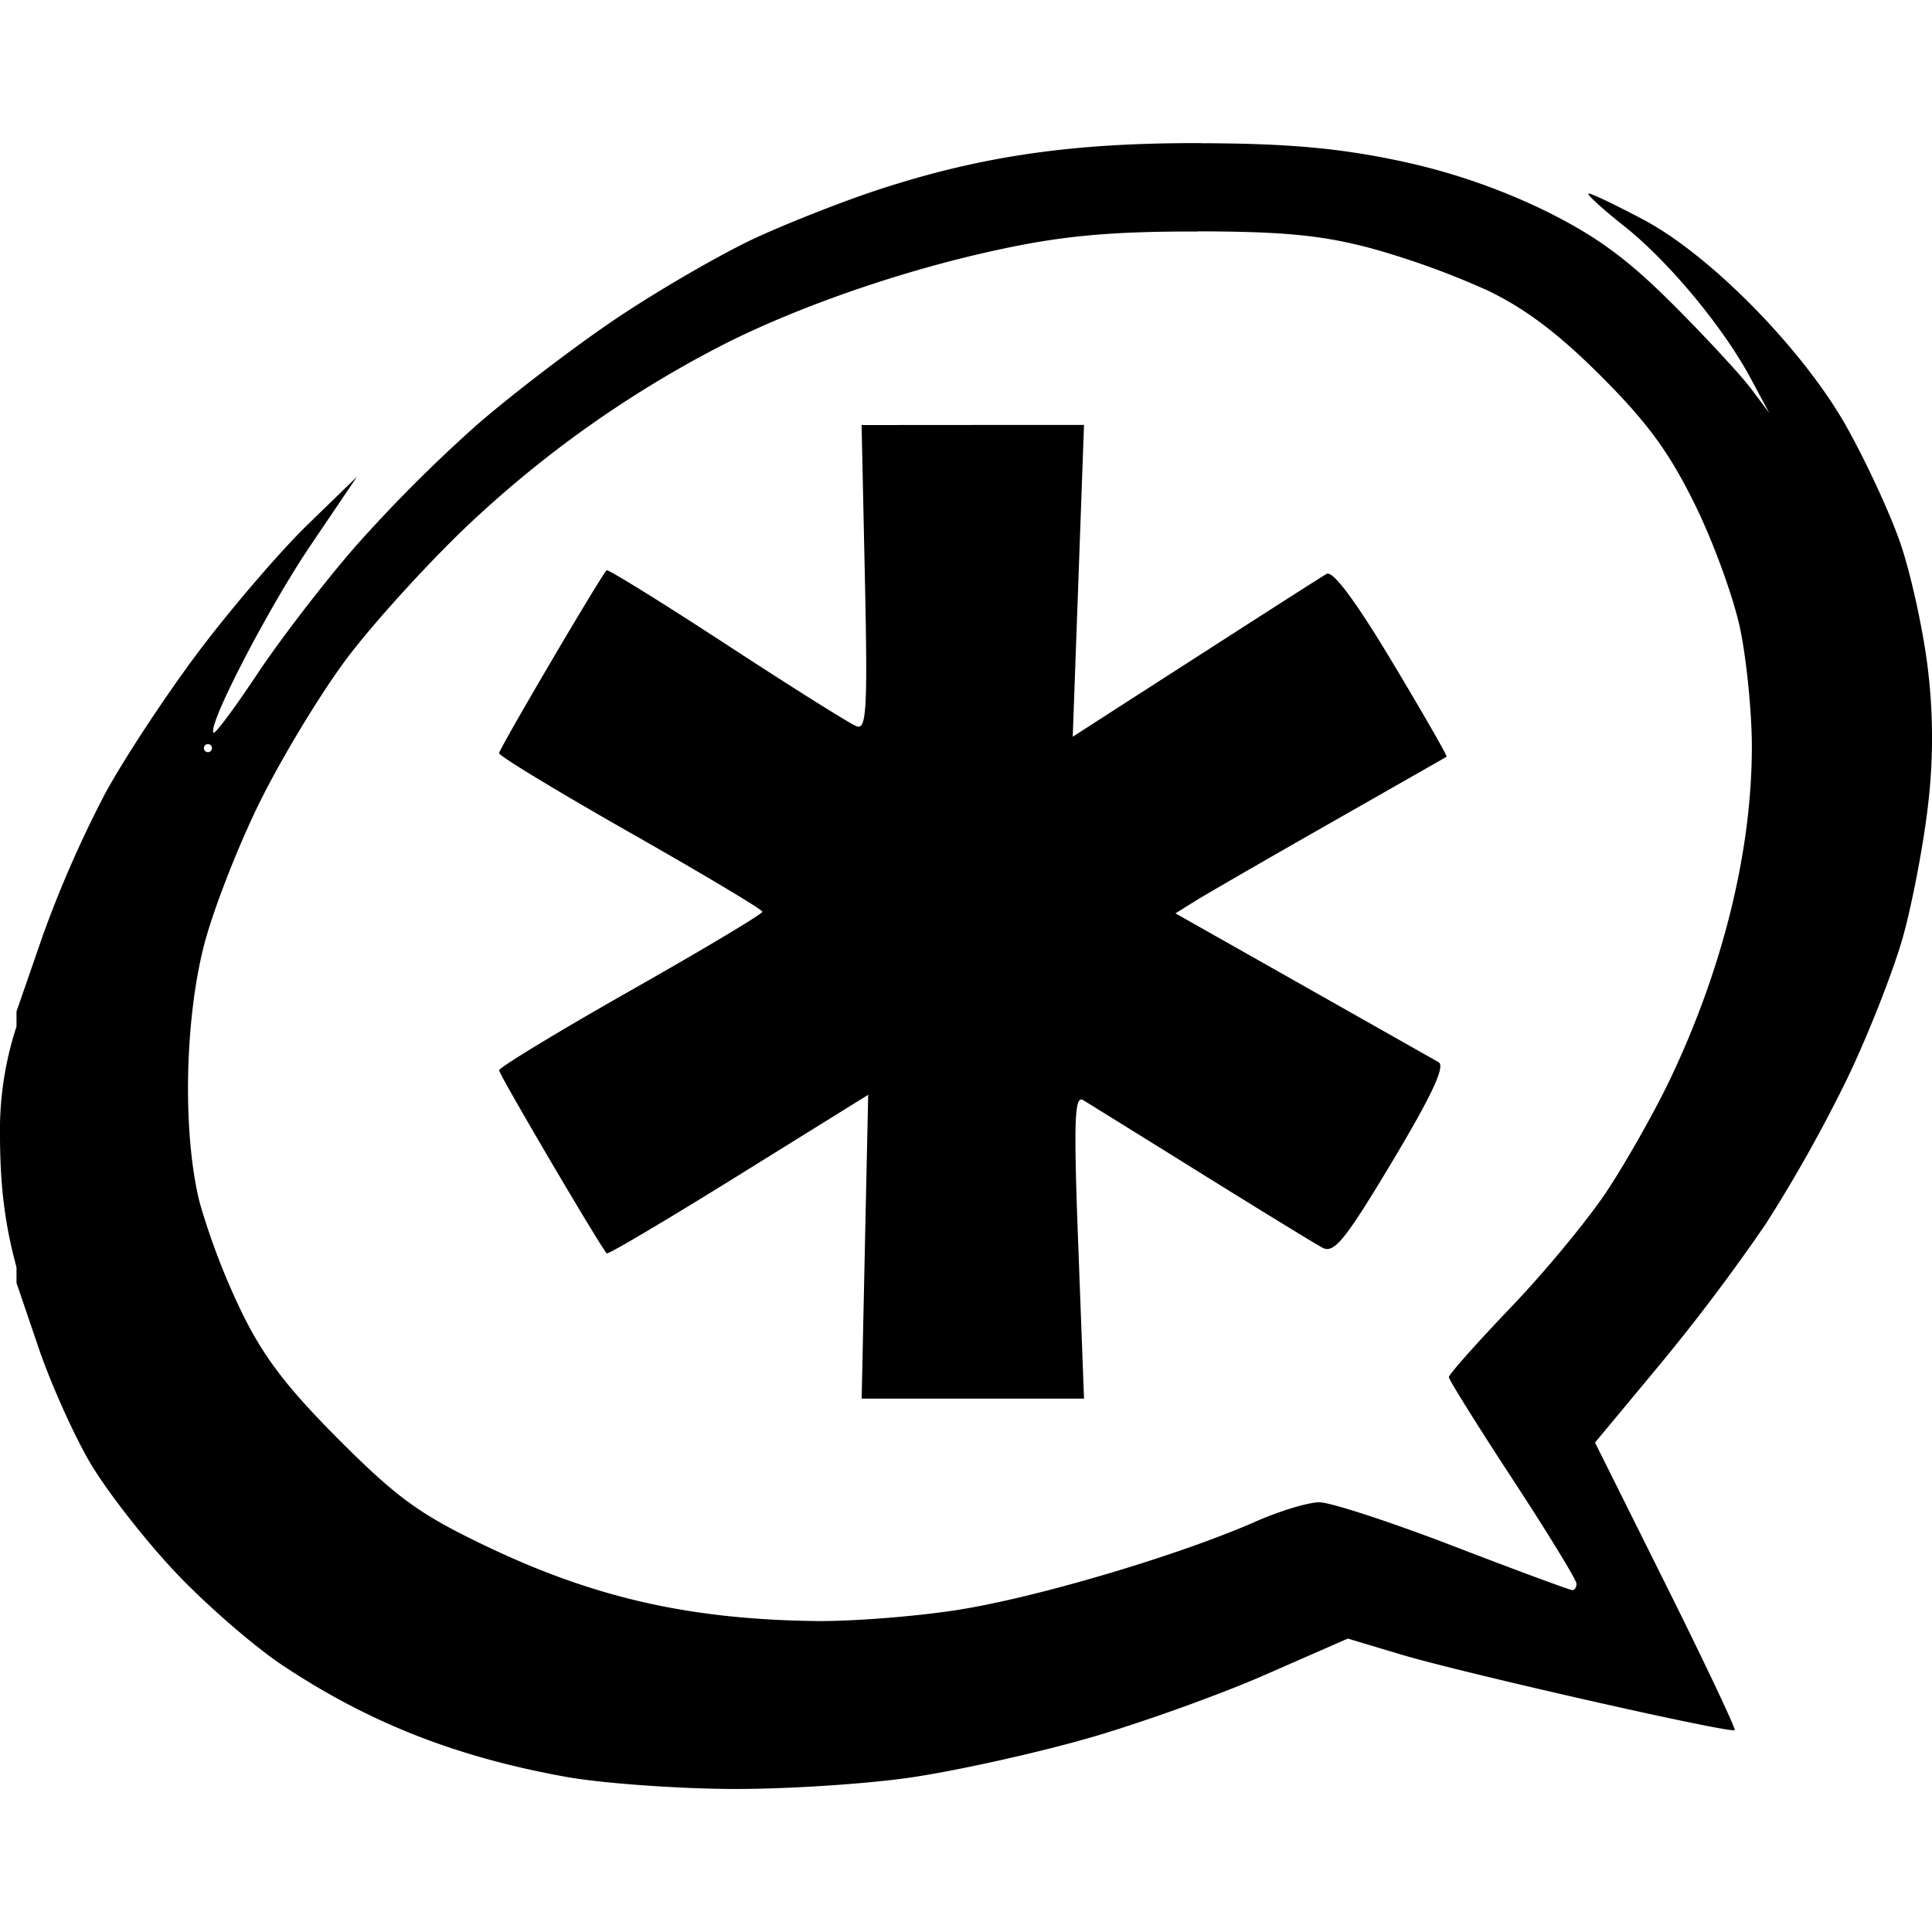 <svg xmlns="http://www.w3.org/2000/svg" viewBox="0 0 24 24"><path d="M14.925 1.778c-1.587-.006-2.727.158-4.006.576-.43.14-1.12.411-1.53.6s-1.174.63-1.695.977-1.315.953-1.763 1.341A18.334 18.334 0 0 0 4.41 6.794c-.39.448-.936 1.16-1.215 1.58s-.522.747-.542.728c-.082-.082.68-1.553 1.211-2.336l.57-.843-.613.595c-.337.327-.937 1.026-1.335 1.552s-.93 1.33-1.178 1.784a14.17 14.17 0 0 0-.777 1.77l-.326.941v.187A4.152 4.152 0 0 0 0 14.13c.003.607.06 1.08.205 1.612v.195l.27.793c.147.436.435 1.083.641 1.435.206.352.684.964 1.06 1.363s.978.923 1.338 1.162c1.074.713 2.162 1.14 3.53 1.385.435.077 1.344.143 2.019.148.675.005 1.695-.06 2.268-.145s1.564-.306 2.203-.49c.638-.184 1.62-.536 2.184-.784l1.025-.449.651.195c.74.224 4.108.988 4.155.942.016-.016-.367-.826-.852-1.8l-.883-1.772.783-.942a24.304 24.304 0 0 0 1.339-1.775 18.3 18.3 0 0 0 1.025-1.834c.263-.551.569-1.336.682-1.744.113-.41.252-1.136.307-1.618a7.08 7.08 0 0 0-.006-1.735c-.059-.473-.212-1.165-.341-1.536s-.43-1.018-.666-1.438c-.541-.96-1.692-2.131-2.525-2.571-.335-.177-.637-.323-.676-.323-.038 0 .156.18.434.4.558.441 1.246 1.27 1.586 1.912l.223.415-.223-.298c-.122-.163-.559-.637-.972-1.05-.574-.573-.953-.85-1.596-1.168a7.86 7.86 0 0 0-1.834-.623c-.733-.153-1.367-.21-2.43-.213zm-.05 1.096c1.086.002 1.555.05 2.16.211a10.14 10.14 0 0 1 1.437.52c.47.224.886.536 1.419 1.07.578.578.847.948 1.165 1.595.228.463.48 1.155.56 1.537.08.381.145 1.035.146 1.453.003 1.314-.363 2.794-1.04 4.198-.185.381-.526.984-.76 1.338s-.772 1.005-1.196 1.447c-.423.442-.768.832-.768.864 0 .032.357.604.793 1.27s.793 1.25.793 1.296c0 .044-.023.08-.052.08s-.693-.245-1.472-.545-1.531-.546-1.67-.546-.49.107-.784.236c-.967.427-2.771.96-3.742 1.106-.526.08-1.311.14-1.748.133-1.574-.023-2.758-.295-4.114-.948-.794-.382-1.075-.587-1.794-1.307-.65-.652-.94-1.032-1.214-1.599a8.702 8.702 0 0 1-.511-1.335c-.213-.838-.193-2.233.046-3.185.108-.431.422-1.24.697-1.797.275-.557.764-1.364 1.088-1.794s.99-1.163 1.48-1.63A13.76 13.76 0 0 1 9.026 4.26c.974-.486 2.268-.926 3.451-1.174.76-.16 1.355-.212 2.398-.21zM10.703 5.28l.041 1.899c.035 1.633.02 1.891-.103 1.843-.08-.03-.805-.485-1.61-1.011s-1.48-.943-1.495-.927C7.454 7.17 6.2 9.303 6.2 9.357c0 .034.736.48 1.635.991s1.636.951 1.636.978c0 .028-.736.468-1.636.978s-1.635.957-1.635.992c0 .053 1.255 2.187 1.337 2.274.016.017.753-.42 1.638-.97l1.61-1-.041 1.887-.04 1.887h2.762l-.071-1.894c-.059-1.558-.048-1.88.06-1.814.072.044.732.453 1.466.91s1.412.872 1.506.923c.145.077.279-.087.869-1.071.49-.82.661-1.184.575-1.233l-1.695-.959-1.574-.89.236-.147c.13-.082.882-.516 1.672-.966s1.448-.824 1.46-.833c.011-.01-.293-.54-.676-1.178-.455-.759-.738-1.138-.815-1.093-.064.039-.496.314-.96.612l-1.518.976-.675.435.07-1.937.07-1.936h-1.381zM2.58 9.244h.003a.05.05 0 0 1 0 .1.05.05 0 0 1-.05-.05.05.05 0 0 1 .047-.05z"/></svg>